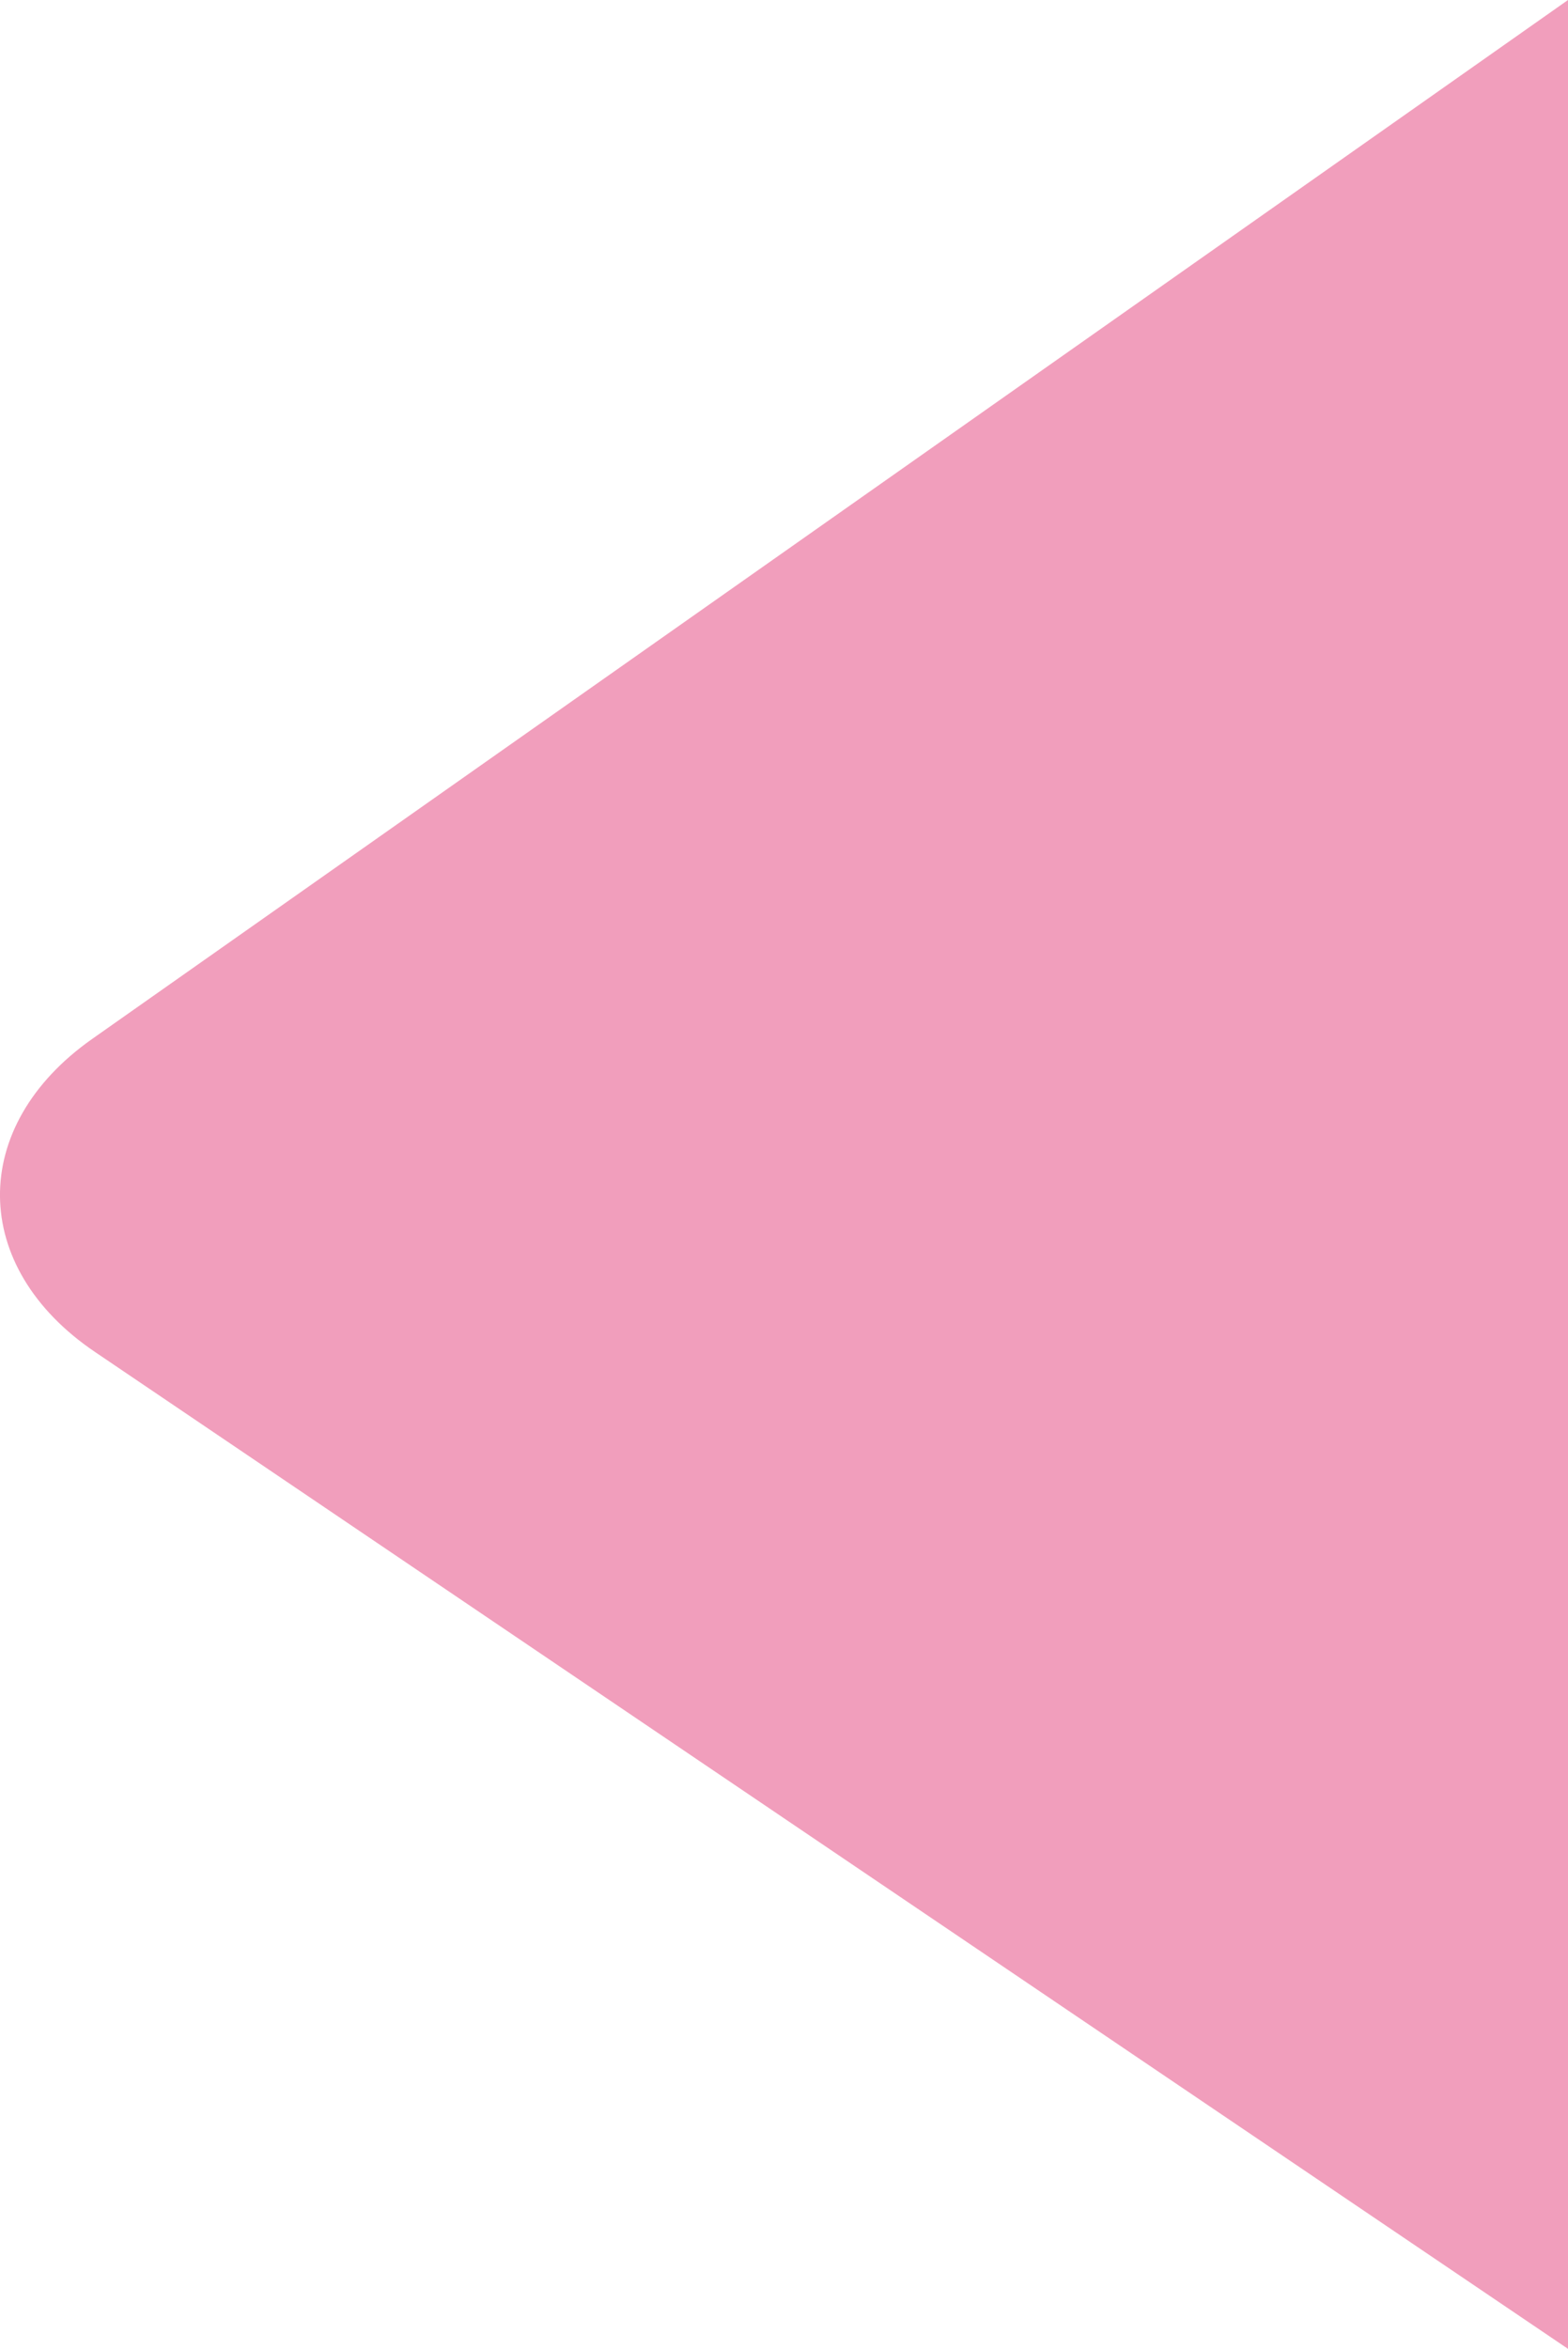 <svg xmlns="http://www.w3.org/2000/svg" viewBox="0 0 611.38 915.3"><defs><style>.cls-1{fill:#f19ebc;}</style></defs><g id="レイヤー_2" data-name="レイヤー 2"><g id="背景"><path class="cls-1" d="M611.38,915.3,37.06,526.85c-49-33.11-49.47-88-1.12-122L611.38,0"/></g></g></svg>